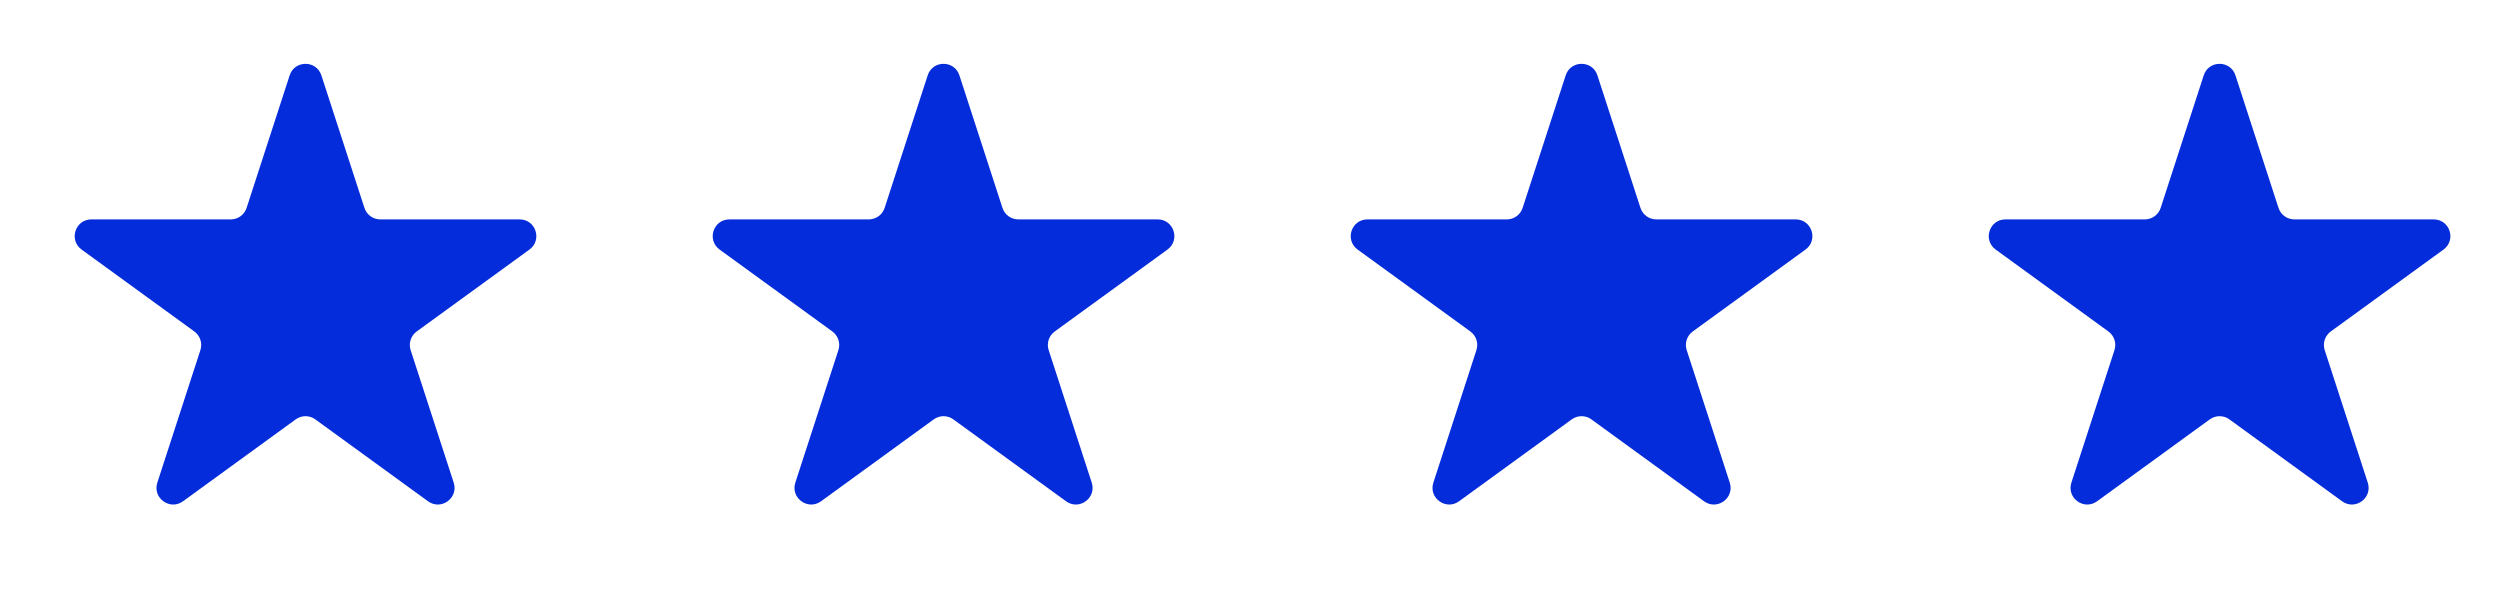 <?xml version="1.0" encoding="UTF-8"?> <svg xmlns="http://www.w3.org/2000/svg" width="75" height="18" viewBox="0 0 75 18" fill="none"><path d="M8.69 2.26C8.84 1.8 9.491 1.8 9.641 2.26L10.933 6.237C11 6.443 11.192 6.582 11.409 6.582L15.59 6.582C16.074 6.582 16.275 7.202 15.883 7.487L12.501 9.944C12.326 10.072 12.252 10.297 12.319 10.503L13.611 14.479C13.761 14.94 13.234 15.323 12.842 15.039L9.459 12.581C9.284 12.454 9.047 12.454 8.872 12.581L5.489 15.039C5.097 15.323 4.57 14.94 4.72 14.479L6.012 10.503C6.079 10.297 6.005 10.072 5.83 9.944L2.448 7.487C2.056 7.202 2.257 6.582 2.742 6.582L6.923 6.582C7.139 6.582 7.331 6.443 7.398 6.237L8.69 2.26Z" fill="#052CDA"></path><path d="M27.831 2.26C27.98 1.8 28.632 1.8 28.782 2.26L30.074 6.237C30.141 6.443 30.333 6.582 30.549 6.582L34.73 6.582C35.215 6.582 35.416 7.202 35.024 7.487L31.642 9.944C31.466 10.072 31.393 10.297 31.46 10.503L32.752 14.479C32.902 14.94 32.374 15.323 31.983 15.039L28.6 12.581C28.425 12.454 28.188 12.454 28.012 12.581L24.63 15.039C24.238 15.323 23.711 14.94 23.86 14.479L25.152 10.503C25.219 10.297 25.146 10.072 24.971 9.944L21.588 7.487C21.197 7.202 21.398 6.582 21.882 6.582L26.063 6.582C26.28 6.582 26.472 6.443 26.539 6.237L27.831 2.26Z" fill="#052CDA"></path><path d="M46.971 2.26C47.121 1.8 47.773 1.8 47.922 2.26L49.214 6.237C49.281 6.443 49.473 6.582 49.69 6.582L53.871 6.582C54.355 6.582 54.557 7.202 54.165 7.487L50.782 9.944C50.607 10.072 50.534 10.297 50.601 10.503L51.893 14.479C52.042 14.94 51.515 15.323 51.123 15.039L47.741 12.581C47.566 12.454 47.328 12.454 47.153 12.581L43.77 15.039C43.379 15.323 42.851 14.94 43.001 14.479L44.293 10.503C44.36 10.297 44.287 10.072 44.111 9.944L40.729 7.487C40.337 7.202 40.538 6.582 41.023 6.582L45.204 6.582C45.42 6.582 45.612 6.443 45.679 6.237L46.971 2.26Z" fill="#052CDA"></path><path d="M66.112 2.26C66.262 1.8 66.913 1.8 67.063 2.26L68.355 6.237C68.422 6.443 68.614 6.582 68.831 6.582L73.011 6.582C73.496 6.582 73.697 7.202 73.305 7.487L69.923 9.944C69.748 10.072 69.674 10.297 69.741 10.503L71.033 14.479C71.183 14.94 70.656 15.323 70.264 15.039L66.881 12.581C66.706 12.454 66.469 12.454 66.294 12.581L62.911 15.039C62.519 15.323 61.992 14.94 62.142 14.479L63.434 10.503C63.501 10.297 63.427 10.072 63.252 9.944L59.87 7.487C59.478 7.202 59.679 6.582 60.163 6.582L64.344 6.582C64.561 6.582 64.753 6.443 64.82 6.237L66.112 2.26Z" fill="#052CDA"></path></svg> 